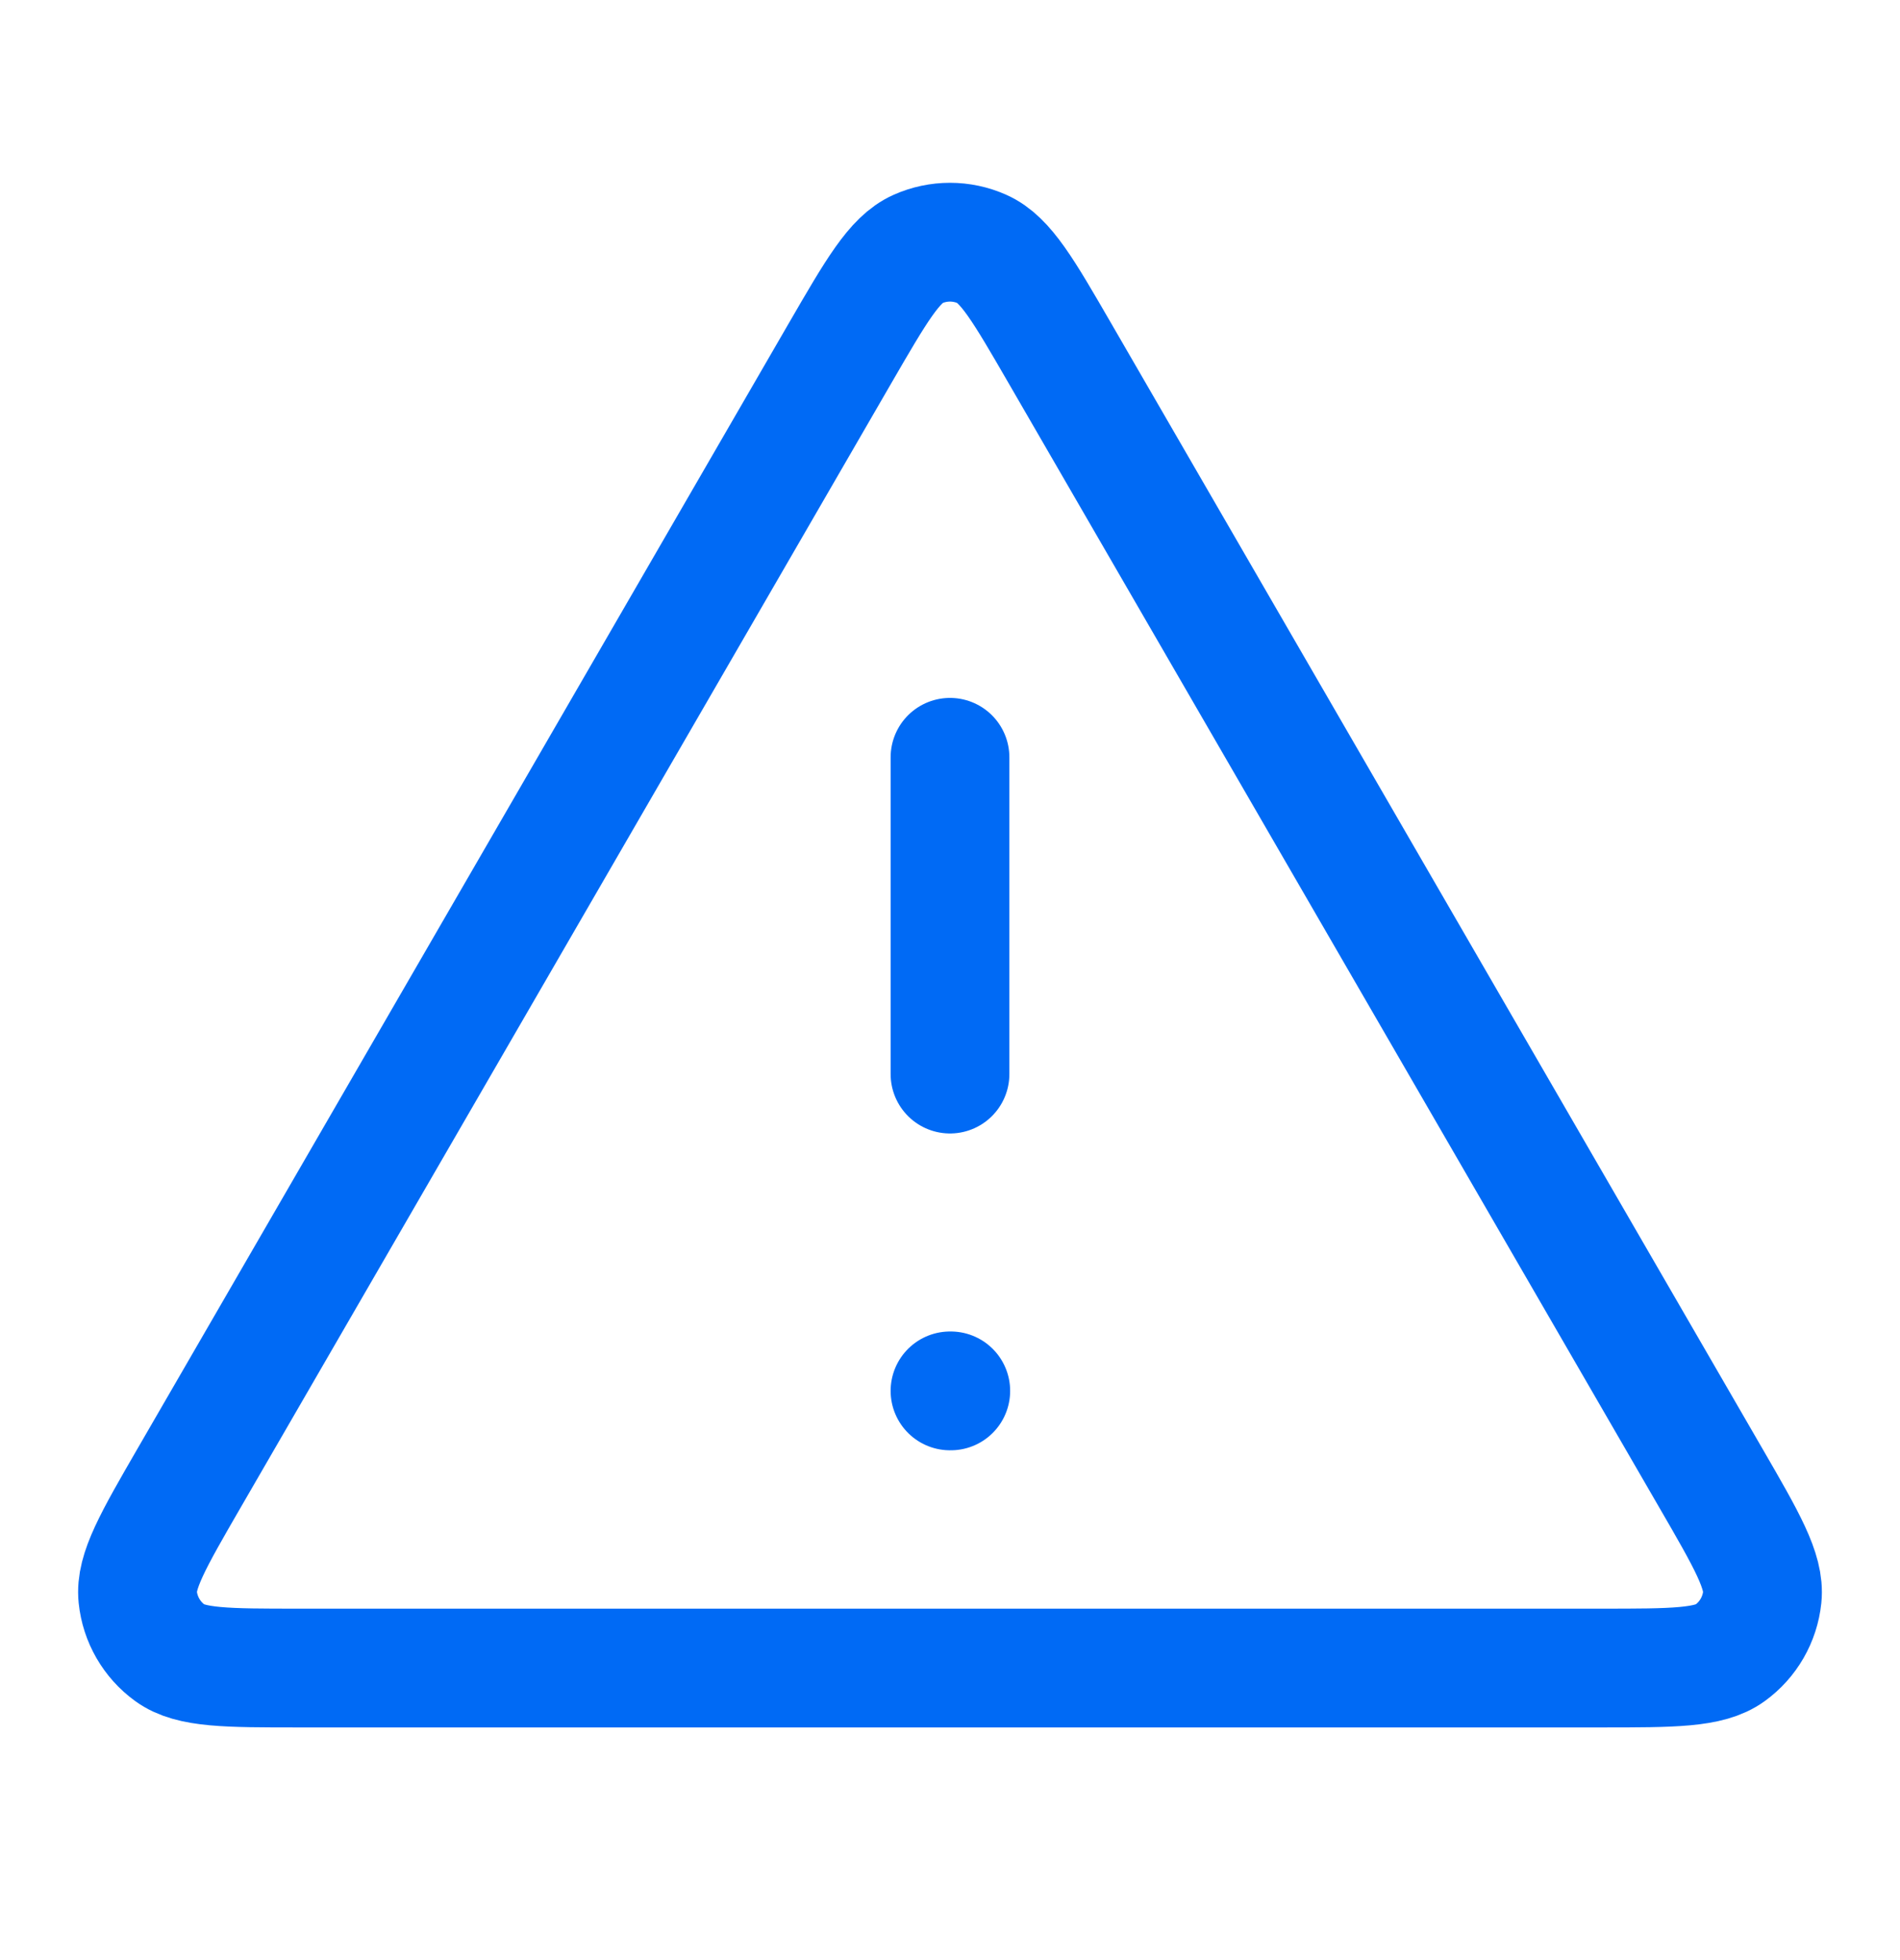 <svg width="32" height="33" viewBox="0 0 32 33" fill="none" xmlns="http://www.w3.org/2000/svg">
<path d="M16 12.75V18.083M16 23.417H16.013M14.153 5.939L3.187 24.881C2.579 25.932 2.275 26.457 2.32 26.888C2.359 27.264 2.556 27.606 2.862 27.828C3.212 28.083 3.819 28.083 5.033 28.083H26.966C28.18 28.083 28.787 28.083 29.138 27.828C29.444 27.606 29.641 27.264 29.68 26.888C29.725 26.457 29.421 25.932 28.812 24.881L17.846 5.939C17.24 4.892 16.937 4.369 16.541 4.193C16.197 4.039 15.803 4.039 15.458 4.193C15.063 4.369 14.76 4.892 14.153 5.939Z" stroke="#006AF5" stroke-width="2" stroke-linecap="round" stroke-linejoin="round"/>
</svg>

